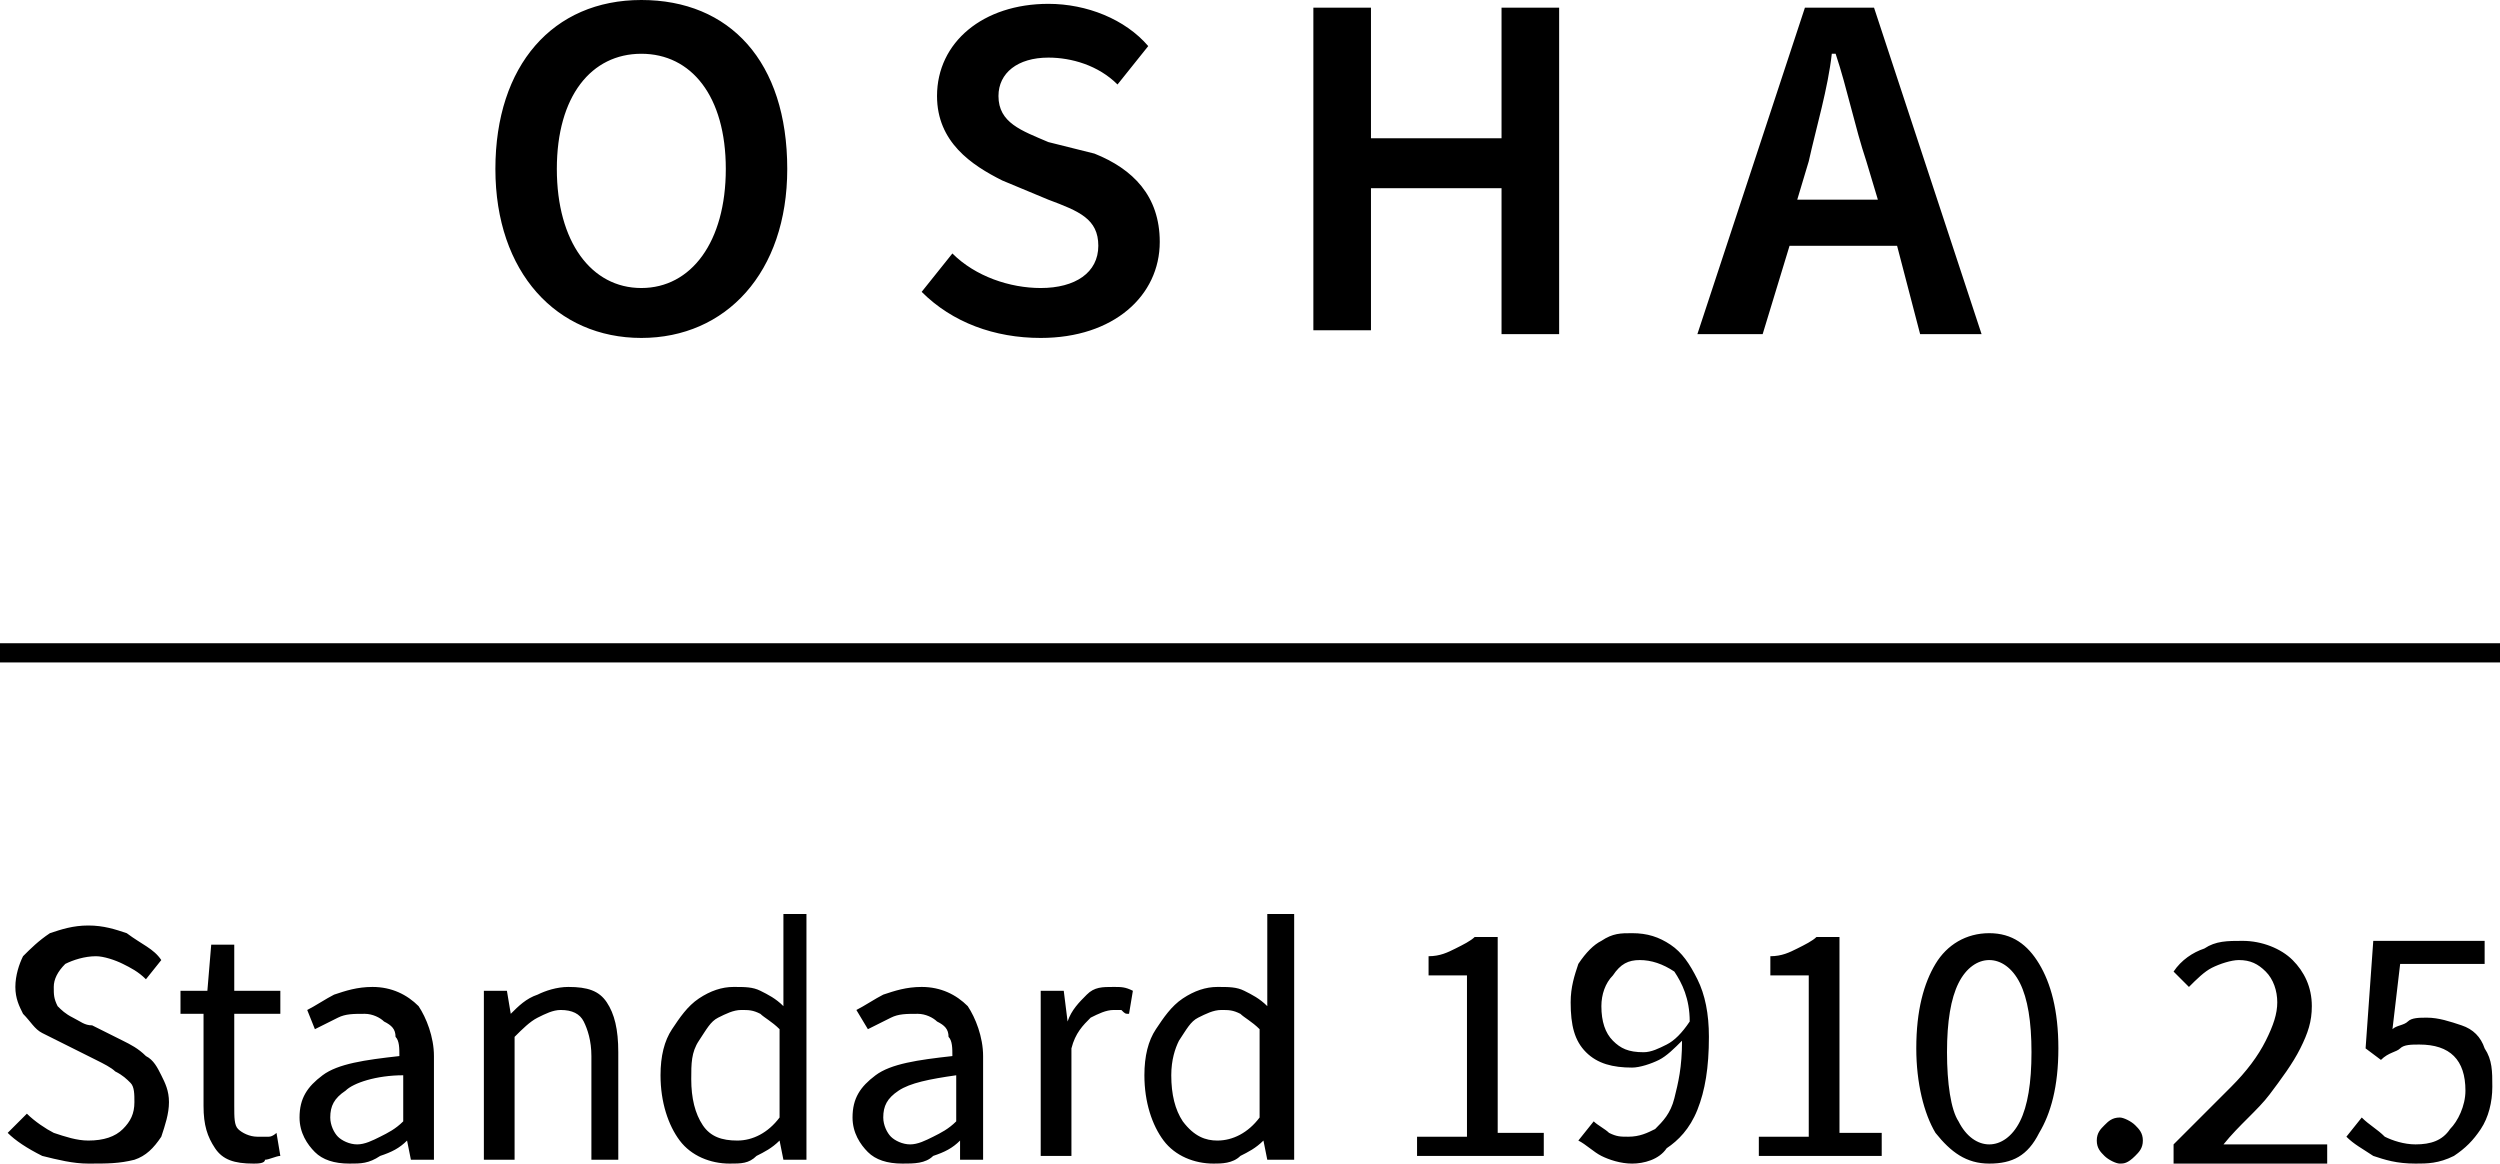 <?xml version="1.0" encoding="UTF-8"?>
<!-- Generator: Adobe Illustrator 28.3.0, SVG Export Plug-In . SVG Version: 6.00 Build 0)  -->
<svg xmlns="http://www.w3.org/2000/svg" xmlns:xlink="http://www.w3.org/1999/xlink" version="1.1" id="Layer_1" x="0px" y="0px" viewBox="0 0 65.1 30.3" style="enable-background:new 0 0 65.1 30.3;" xml:space="preserve">
<style type="text/css">
	.st0{fill:none;stroke:#000000;stroke-width:0.5;}
</style>
<path d="M2.3,30.3c-0.4,0-0.8-0.1-1.2-0.2c-0.4-0.2-0.7-0.4-0.9-0.6L0.7,29c0.2,0.2,0.5,0.4,0.7,0.5c0.3,0.1,0.6,0.2,0.9,0.2  c0.4,0,0.7-0.1,0.9-0.3c0.2-0.2,0.3-0.4,0.3-0.7c0-0.2,0-0.4-0.1-0.5c-0.1-0.1-0.2-0.2-0.4-0.3c-0.1-0.1-0.3-0.2-0.5-0.3l-0.8-0.4  c-0.2-0.1-0.4-0.2-0.6-0.3c-0.2-0.1-0.3-0.3-0.5-0.5c-0.1-0.2-0.2-0.4-0.2-0.7c0-0.3,0.1-0.6,0.2-0.8c0.2-0.2,0.4-0.4,0.7-0.6  c0.3-0.1,0.6-0.2,1-0.2c0.4,0,0.7,0.1,1,0.2C3.7,24.6,4,24.7,4.2,25l-0.4,0.5c-0.2-0.2-0.4-0.3-0.6-0.4c-0.2-0.1-0.5-0.2-0.7-0.2  c-0.3,0-0.6,0.1-0.8,0.2c-0.2,0.2-0.3,0.4-0.3,0.6c0,0.2,0,0.3,0.1,0.5c0.1,0.1,0.2,0.2,0.4,0.3c0.2,0.1,0.3,0.2,0.5,0.2l0.8,0.4  c0.2,0.1,0.4,0.2,0.6,0.4c0.2,0.1,0.3,0.3,0.4,0.5c0.1,0.2,0.2,0.4,0.2,0.7c0,0.3-0.1,0.6-0.2,0.9c-0.2,0.3-0.4,0.5-0.7,0.6  C3.1,30.3,2.8,30.3,2.3,30.3z M6.6,30.3c-0.5,0-0.8-0.1-1-0.4c-0.2-0.3-0.3-0.6-0.3-1.1v-2.4H4.7v-0.6l0.7,0l0.1-1.2h0.6v1.2h1.2  v0.6H6.1v2.4c0,0.3,0,0.5,0.1,0.6c0.1,0.1,0.3,0.2,0.5,0.2c0.1,0,0.2,0,0.3,0c0.1,0,0.2-0.1,0.2-0.1l0.1,0.6c-0.1,0-0.3,0.1-0.4,0.1  C6.9,30.3,6.7,30.3,6.6,30.3z M9.1,30.3c-0.4,0-0.7-0.1-0.9-0.3c-0.2-0.2-0.4-0.5-0.4-0.9c0-0.5,0.2-0.8,0.6-1.1  c0.4-0.3,1.1-0.4,2-0.5c0-0.2,0-0.4-0.1-0.5c0-0.2-0.1-0.3-0.3-0.4c-0.1-0.1-0.3-0.2-0.5-0.2c-0.3,0-0.5,0-0.7,0.1  c-0.2,0.1-0.4,0.2-0.6,0.3L8,26.3c0.2-0.1,0.5-0.3,0.7-0.4c0.3-0.1,0.6-0.2,1-0.2c0.5,0,0.9,0.2,1.2,0.5c0.2,0.3,0.4,0.8,0.4,1.3  v2.7h-0.6l-0.1-0.5h0c-0.2,0.2-0.4,0.3-0.7,0.4C9.6,30.3,9.4,30.3,9.1,30.3z M9.3,29.8c0.2,0,0.4-0.1,0.6-0.2  c0.2-0.1,0.4-0.2,0.6-0.4V28C9.8,28,9.2,28.2,9,28.4c-0.3,0.2-0.4,0.4-0.4,0.7c0,0.2,0.1,0.4,0.2,0.5C8.9,29.7,9.1,29.8,9.3,29.8z   M12.6,30.2v-4.4h0.6l0.1,0.6h0c0.2-0.2,0.4-0.4,0.7-0.5c0.2-0.1,0.5-0.2,0.8-0.2c0.5,0,0.8,0.1,1,0.4c0.2,0.3,0.3,0.7,0.3,1.3v2.8  h-0.7v-2.7c0-0.4-0.1-0.7-0.2-0.9s-0.3-0.3-0.6-0.3c-0.2,0-0.4,0.1-0.6,0.2c-0.2,0.1-0.4,0.3-0.6,0.5v3.2H12.6z M19,30.3  c-0.5,0-1-0.2-1.3-0.6c-0.3-0.4-0.5-1-0.5-1.7c0-0.5,0.1-0.9,0.3-1.2c0.2-0.3,0.4-0.6,0.7-0.8c0.3-0.2,0.6-0.3,0.9-0.3  c0.3,0,0.5,0,0.7,0.1s0.4,0.2,0.6,0.4l0-0.7v-1.7H21v6.4h-0.6l-0.1-0.5h0c-0.2,0.2-0.4,0.3-0.6,0.4C19.5,30.3,19.3,30.3,19,30.3z   M19.2,29.7c0.4,0,0.8-0.2,1.1-0.6v-2.3c-0.2-0.2-0.4-0.3-0.5-0.4c-0.2-0.1-0.3-0.1-0.5-0.1c-0.2,0-0.4,0.1-0.6,0.2  c-0.2,0.1-0.3,0.3-0.5,0.6C18,27.4,18,27.7,18,28.1c0,0.5,0.1,0.9,0.3,1.2C18.5,29.6,18.8,29.7,19.2,29.7z M23.5,30.3  c-0.4,0-0.7-0.1-0.9-0.3c-0.2-0.2-0.4-0.5-0.4-0.9c0-0.5,0.2-0.8,0.6-1.1c0.4-0.3,1.1-0.4,2-0.5c0-0.2,0-0.4-0.1-0.5  c0-0.2-0.1-0.3-0.3-0.4c-0.1-0.1-0.3-0.2-0.5-0.2c-0.3,0-0.5,0-0.7,0.1c-0.2,0.1-0.4,0.2-0.6,0.3l-0.3-0.5c0.2-0.1,0.5-0.3,0.7-0.4  c0.3-0.1,0.6-0.2,1-0.2c0.5,0,0.9,0.2,1.2,0.5c0.2,0.3,0.4,0.8,0.4,1.3v2.7h-0.6L25,29.7h0c-0.2,0.2-0.4,0.3-0.7,0.4  C24.1,30.3,23.8,30.3,23.5,30.3z M23.7,29.8c0.2,0,0.4-0.1,0.6-0.2c0.2-0.1,0.4-0.2,0.6-0.4V28c-0.7,0.1-1.2,0.2-1.5,0.4  c-0.3,0.2-0.4,0.4-0.4,0.7c0,0.2,0.1,0.4,0.2,0.5C23.3,29.7,23.5,29.8,23.7,29.8z M27.1,30.2v-4.4h0.6l0.1,0.8h0  c0.1-0.3,0.3-0.5,0.5-0.7c0.2-0.2,0.4-0.2,0.7-0.2c0.2,0,0.3,0,0.5,0.1l-0.1,0.6c-0.1,0-0.1,0-0.2-0.1c-0.1,0-0.1,0-0.2,0  c-0.2,0-0.4,0.1-0.6,0.2c-0.2,0.2-0.4,0.4-0.5,0.8v2.8H27.1z M31.6,30.3c-0.5,0-1-0.2-1.3-0.6c-0.3-0.4-0.5-1-0.5-1.7  c0-0.5,0.1-0.9,0.3-1.2c0.2-0.3,0.4-0.6,0.7-0.8c0.3-0.2,0.6-0.3,0.9-0.3c0.3,0,0.5,0,0.7,0.1s0.4,0.2,0.6,0.4l0-0.7v-1.7h0.7v6.4  H33l-0.1-0.5h0c-0.2,0.2-0.4,0.3-0.6,0.4C32.1,30.3,31.8,30.3,31.6,30.3z M31.7,29.7c0.4,0,0.8-0.2,1.1-0.6v-2.3  c-0.2-0.2-0.4-0.3-0.5-0.4c-0.2-0.1-0.3-0.1-0.5-0.1c-0.2,0-0.4,0.1-0.6,0.2c-0.2,0.1-0.3,0.3-0.5,0.6c-0.1,0.2-0.2,0.5-0.2,0.9  c0,0.5,0.1,0.9,0.3,1.2C31.1,29.6,31.4,29.7,31.7,29.7z M36.9,30.2v-0.6h1.3v-4.2h-1v-0.5c0.3,0,0.5-0.1,0.7-0.2  c0.2-0.1,0.4-0.2,0.5-0.3h0.6v5.1h1.2v0.6H36.9z M41.7,26.2c0,0.4,0.1,0.7,0.3,0.9c0.2,0.2,0.4,0.3,0.8,0.3c0.2,0,0.4-0.1,0.6-0.2  c0.2-0.1,0.4-0.3,0.6-0.6c0-0.6-0.2-1-0.4-1.3C43.3,25.1,43,25,42.7,25c-0.3,0-0.5,0.1-0.7,0.4C41.8,25.6,41.7,25.9,41.7,26.2z   M42.5,30.3c-0.3,0-0.6-0.1-0.8-0.2c-0.2-0.1-0.4-0.3-0.6-0.4l0.4-0.5c0.1,0.1,0.3,0.2,0.4,0.3c0.2,0.1,0.3,0.1,0.5,0.1  c0.3,0,0.5-0.1,0.7-0.2c0.2-0.2,0.4-0.4,0.5-0.8c0.1-0.4,0.2-0.8,0.2-1.5c-0.2,0.2-0.4,0.4-0.6,0.5c-0.2,0.1-0.5,0.2-0.7,0.2  c-0.5,0-0.9-0.1-1.2-0.4c-0.3-0.3-0.4-0.7-0.4-1.3c0-0.4,0.1-0.7,0.2-1c0.2-0.3,0.4-0.5,0.6-0.6c0.3-0.2,0.5-0.2,0.8-0.2  c0.4,0,0.7,0.1,1,0.3c0.3,0.2,0.5,0.5,0.7,0.9c0.2,0.4,0.3,0.9,0.3,1.5c0,0.8-0.1,1.4-0.3,1.9c-0.2,0.5-0.5,0.8-0.8,1  C43.2,30.2,42.8,30.3,42.5,30.3z M45.8,30.2v-0.6h1.3v-4.2h-1v-0.5c0.3,0,0.5-0.1,0.7-0.2c0.2-0.1,0.4-0.2,0.5-0.3h0.6v5.1H49v0.6  H45.8z M51.8,30.3c-0.6,0-1-0.3-1.4-0.8c-0.3-0.5-0.5-1.3-0.5-2.2c0-1,0.2-1.7,0.5-2.2c0.3-0.5,0.8-0.8,1.4-0.8c0.6,0,1,0.3,1.3,0.8  c0.3,0.5,0.5,1.2,0.5,2.2c0,1-0.2,1.7-0.5,2.2C52.8,30.1,52.4,30.3,51.8,30.3z M51.8,29.8c0.3,0,0.6-0.2,0.8-0.6  c0.2-0.4,0.3-1,0.3-1.8s-0.1-1.4-0.3-1.8c-0.2-0.4-0.5-0.6-0.8-0.6c-0.3,0-0.6,0.2-0.8,0.6c-0.2,0.4-0.3,1-0.3,1.8s0.1,1.5,0.3,1.8  C51.2,29.6,51.5,29.8,51.8,29.8z M55.2,30.3c-0.1,0-0.3-0.1-0.4-0.2c-0.1-0.1-0.2-0.2-0.2-0.4c0-0.2,0.1-0.3,0.2-0.4  c0.1-0.1,0.2-0.2,0.4-0.2c0.1,0,0.3,0.1,0.4,0.2c0.1,0.1,0.2,0.2,0.2,0.4c0,0.2-0.1,0.3-0.2,0.4C55.4,30.3,55.3,30.3,55.2,30.3z   M56.6,30.2v-0.4c0.6-0.6,1.1-1.1,1.5-1.5c0.4-0.4,0.7-0.8,0.9-1.2c0.2-0.4,0.3-0.7,0.3-1c0-0.3-0.1-0.6-0.3-0.8S58.6,25,58.3,25  c-0.2,0-0.5,0.1-0.7,0.2c-0.2,0.1-0.4,0.3-0.6,0.5l-0.4-0.4c0.2-0.3,0.5-0.5,0.8-0.6c0.3-0.2,0.6-0.2,1-0.2c0.5,0,1,0.2,1.3,0.5  c0.3,0.3,0.5,0.7,0.5,1.2c0,0.4-0.1,0.7-0.3,1.1c-0.2,0.4-0.5,0.8-0.8,1.2c-0.3,0.4-0.8,0.8-1.2,1.3c0.2,0,0.3,0,0.5,0s0.3,0,0.5,0  h1.7v0.6H56.6z M62.9,30.3c-0.5,0-0.8-0.1-1.1-0.2c-0.3-0.2-0.5-0.3-0.7-0.5l0.4-0.5c0.2,0.2,0.4,0.3,0.6,0.5  c0.2,0.1,0.5,0.2,0.8,0.2c0.4,0,0.7-0.1,0.9-0.4c0.2-0.2,0.4-0.6,0.4-1c0-0.4-0.1-0.7-0.3-0.9s-0.5-0.3-0.9-0.3  c-0.2,0-0.4,0-0.5,0.1c-0.1,0.1-0.3,0.1-0.5,0.3l-0.4-0.3l0.2-2.8h2.9v0.6h-2.2l-0.2,1.7c0.1-0.1,0.3-0.1,0.4-0.2s0.3-0.1,0.5-0.1  c0.3,0,0.6,0.1,0.9,0.2c0.3,0.1,0.5,0.3,0.6,0.6c0.2,0.3,0.2,0.6,0.2,1s-0.1,0.8-0.3,1.1c-0.2,0.3-0.4,0.5-0.7,0.7  C63.5,30.3,63.2,30.3,62.9,30.3z"></path>
<path d="M16.7,8.8c-2.2,0-3.8-1.7-3.8-4.4c0-2.7,1.5-4.4,3.8-4.4s3.8,1.6,3.8,4.4C20.5,7.1,18.9,8.8,16.7,8.8z M16.7,7.5  c1.3,0,2.2-1.2,2.2-3.1c0-1.9-0.9-3-2.2-3c-1.3,0-2.2,1.1-2.2,3C14.5,6.3,15.4,7.5,16.7,7.5z M27.1,8.8c-1.2,0-2.3-0.4-3.1-1.2  l0.8-1c0.6,0.6,1.5,0.9,2.3,0.9c0.9,0,1.5-0.4,1.5-1.1c0-0.7-0.5-0.9-1.3-1.2l-1.2-0.5c-0.8-0.4-1.7-1-1.7-2.2  c0-1.4,1.2-2.4,2.9-2.4c1,0,2,0.4,2.6,1.1l-0.8,1c-0.5-0.5-1.2-0.7-1.8-0.7c-0.8,0-1.3,0.4-1.3,1c0,0.7,0.6,0.9,1.3,1.2L28.5,4  c1,0.4,1.7,1.1,1.7,2.3C30.2,7.7,29,8.8,27.1,8.8z M34.2,8.7V0.2h1.5v3.4h3.4V0.2h1.5v8.5h-1.5V4.9h-3.4v3.7H34.2z M47.1,4.2l-0.3,1  h2.1l-0.3-1c-0.3-0.9-0.5-1.9-0.8-2.8h-0.1C47.6,2.3,47.3,3.3,47.1,4.2z M44.2,8.7l2.8-8.5h1.8l2.8,8.5h-1.6l-0.6-2.3h-2.8l-0.7,2.3  H44.2z"></path>
<line class="st0" x1="0" y1="17" x2="65.1" y2="17"></line>
</svg>
